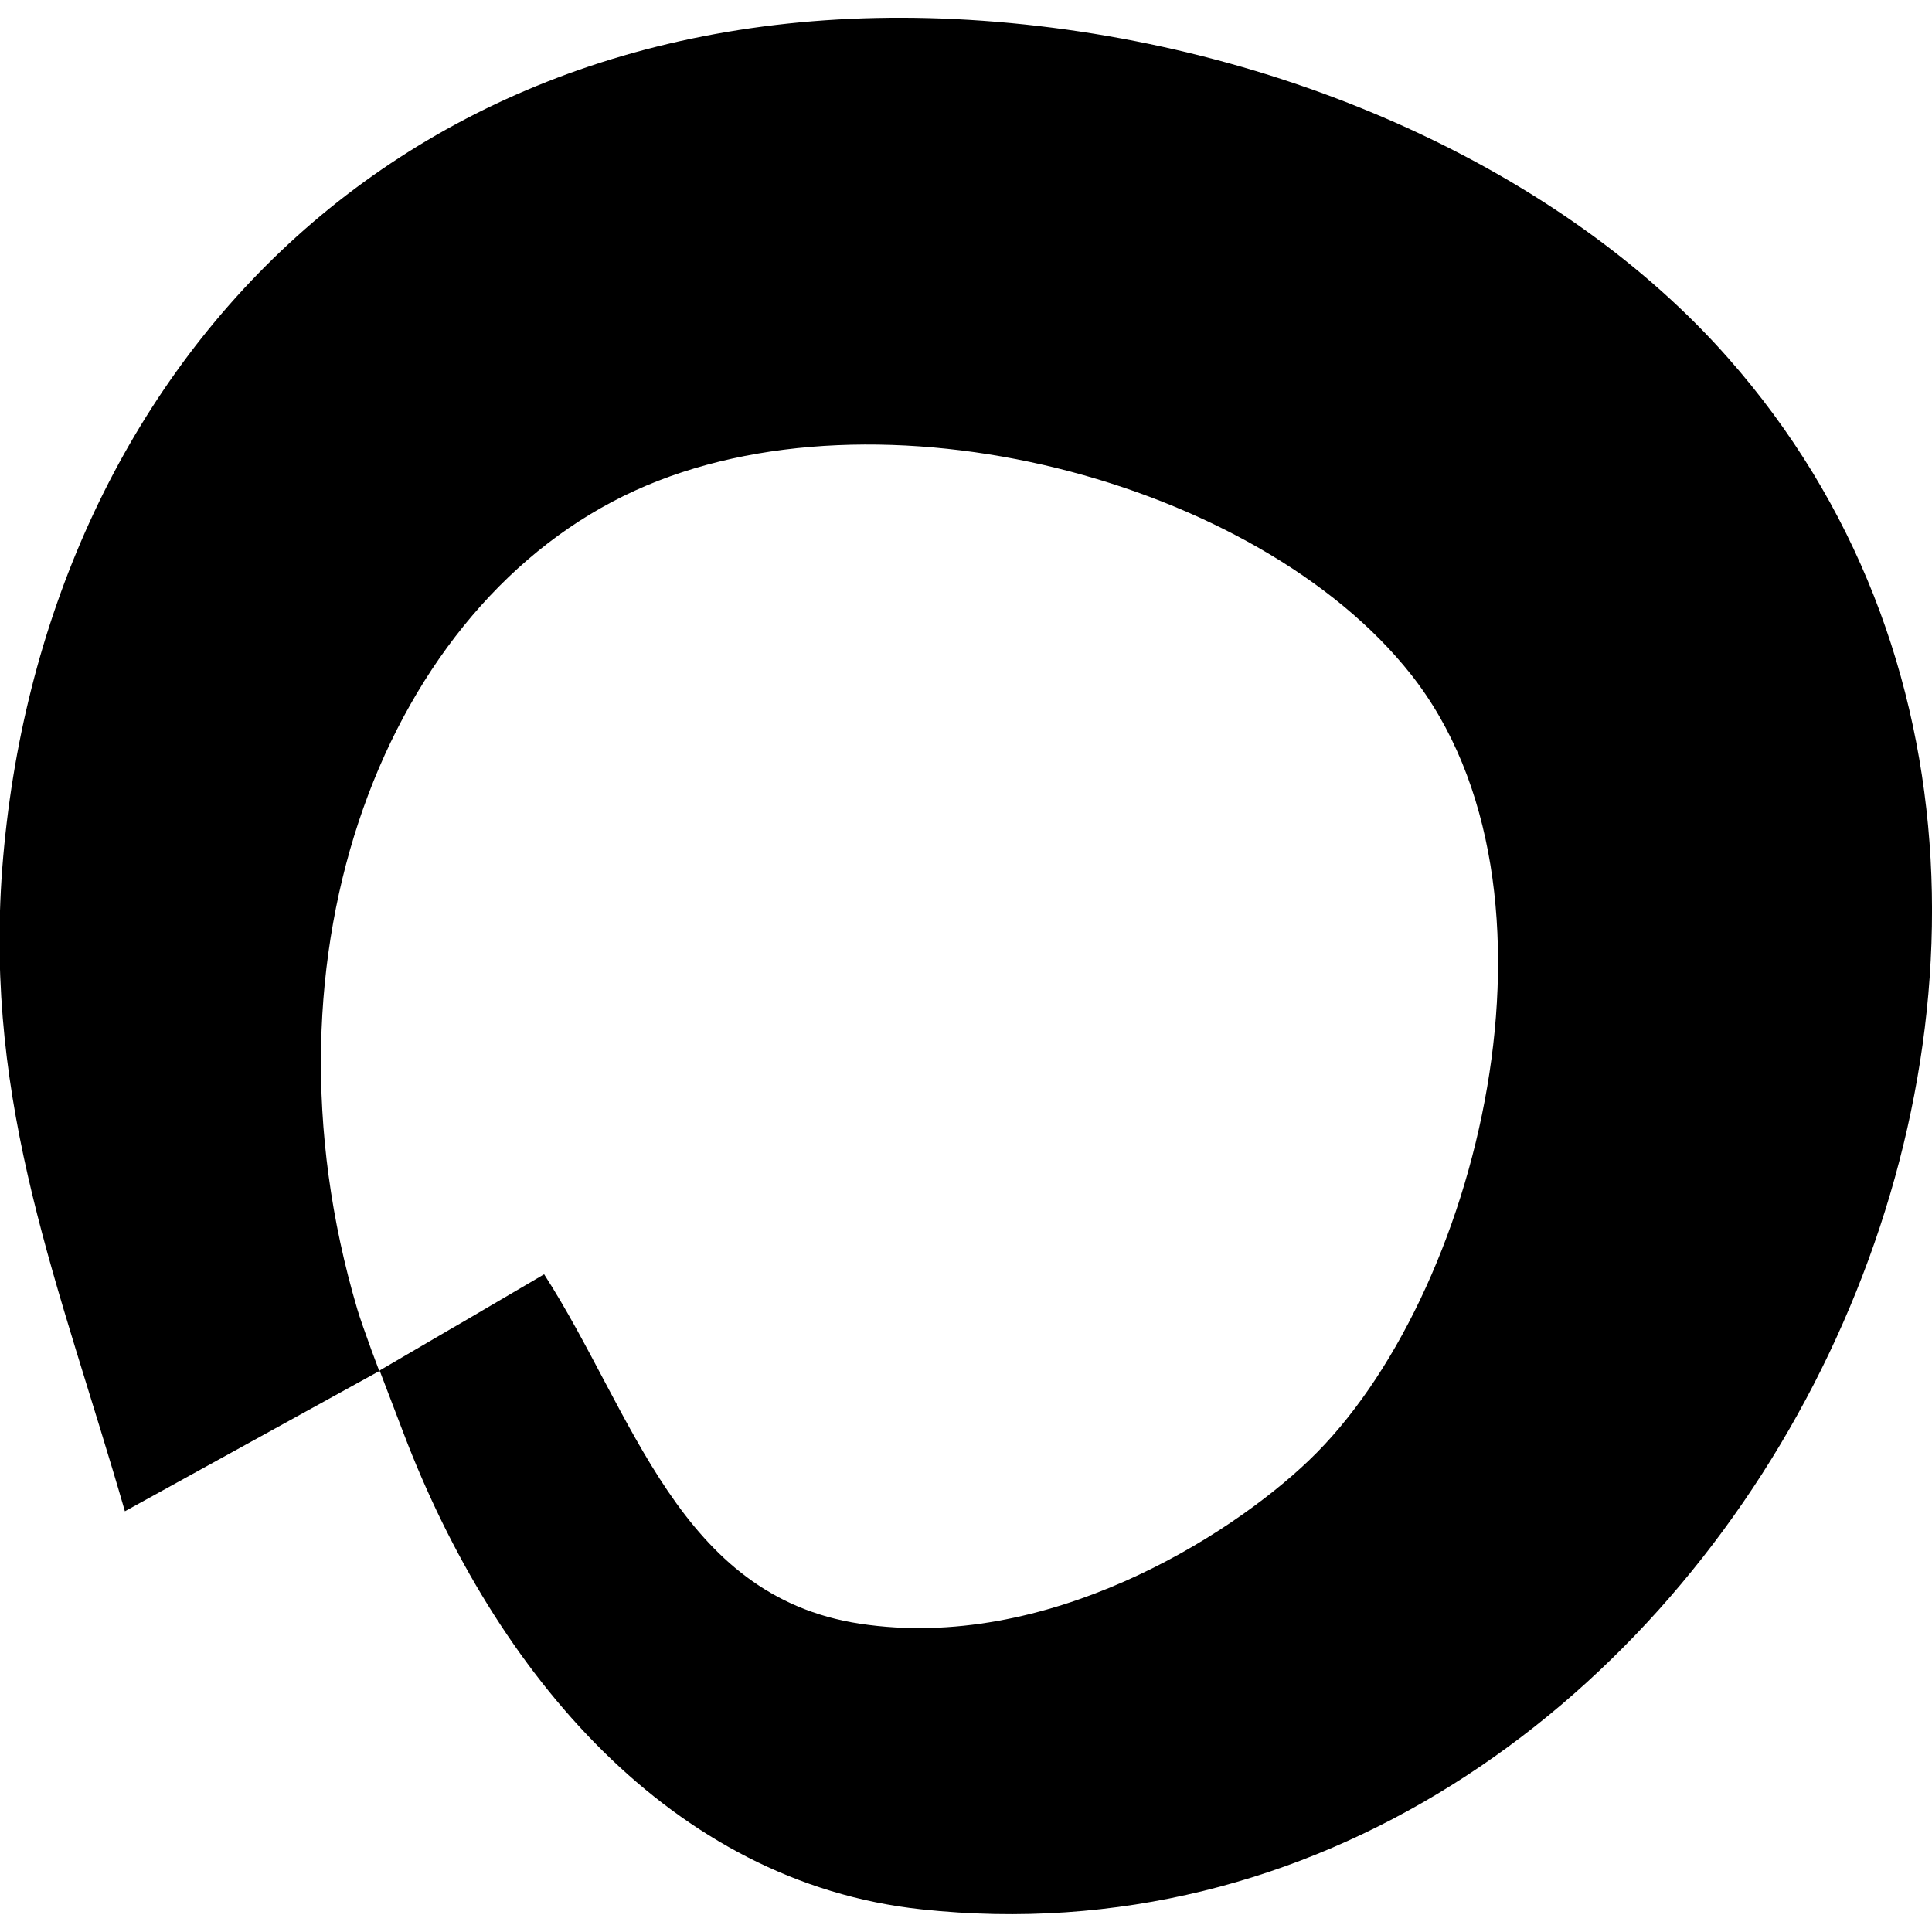 <svg xmlns="http://www.w3.org/2000/svg" xml:space="preserve" viewBox="0 0 512 512"><path d="M100.6 363.2c43.6-25.5 0 .1 43.6-25.5 23.8 37 35.7 85.3 83.7 92.6 49.4 7.5 97.7-22.9 119-43.3 44.9-42.9 72-151.4 27-208.3-40.6-51.4-141.1-78.1-205.6-48.7-65.8 30-101.7 122.1-73.6 217 1.2 4.1 6.7 19 5.9 16.3l-67.5 37.2C15.8 340.6-4.2 293.5.6 230.1 10.7 99.1 106.5-5.5 260.4 5.5c79.8 5.7 154.1 40.1 197.5 89.3 137 155.1-5.2 433.6-213.7 411.2-66.3-7.1-113.1-62.7-137.3-126.3-2.9-7.6-6.1-16-6.3-16.5" style="fill-rule:evenodd;clip-rule:evenodd"/></svg>